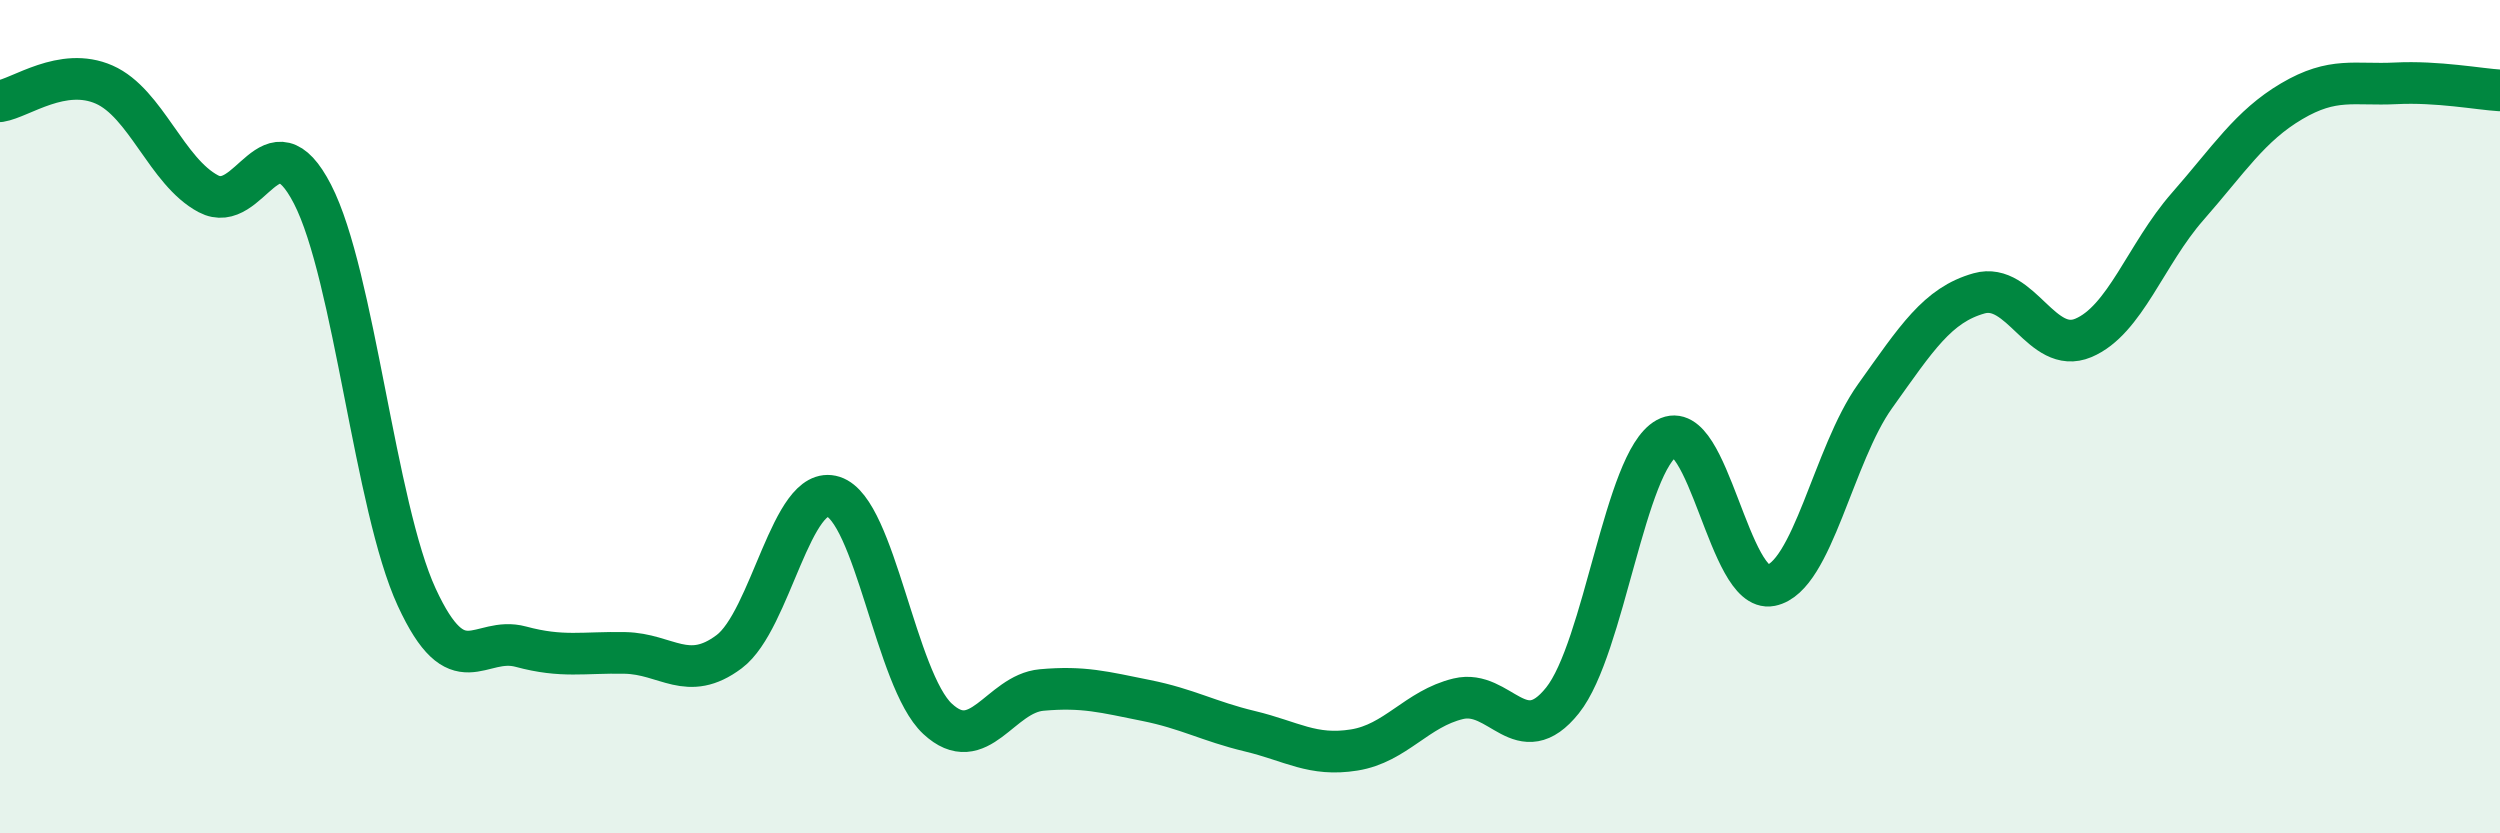 
    <svg width="60" height="20" viewBox="0 0 60 20" xmlns="http://www.w3.org/2000/svg">
      <path
        d="M 0,2.43 C 0.5,2.35 1.5,1.59 2.5,2.03 C 3.5,2.47 4,4.12 5,4.65 C 6,5.18 6.5,2.72 7.5,4.66 C 8.5,6.6 9,12.16 10,14.33 C 11,16.5 11.5,15.25 12.5,15.52 C 13.5,15.79 14,15.65 15,15.67 C 16,15.69 16.5,16.39 17.5,15.64 C 18.5,14.89 19,11.6 20,11.92 C 21,12.24 21.5,16.32 22.5,17.25 C 23.5,18.18 24,16.65 25,16.56 C 26,16.47 26.5,16.61 27.5,16.81 C 28.5,17.01 29,17.31 30,17.55 C 31,17.79 31.5,18.16 32.5,18 C 33.5,17.84 34,17.01 35,16.77 C 36,16.53 36.5,18.06 37.5,16.81 C 38.5,15.56 39,11.07 40,10.52 C 41,9.97 41.5,14.25 42.5,14.05 C 43.5,13.85 44,10.91 45,9.51 C 46,8.11 46.5,7.32 47.5,7.04 C 48.5,6.76 49,8.53 50,8.11 C 51,7.69 51.5,6.1 52.5,4.96 C 53.5,3.82 54,3.02 55,2.43 C 56,1.84 56.5,2.05 57.5,2 C 58.5,1.95 59.5,2.14 60,2.17L60 20L0 20Z"
        fill="#008740"
        opacity="0.1"
        stroke-linecap="round"
        stroke-linejoin="round"
      />
      <path
        d="M 0,2.43 C 0.5,2.35 1.5,1.59 2.5,2.03 C 3.5,2.47 4,4.12 5,4.65 C 6,5.18 6.5,2.72 7.5,4.66 C 8.5,6.6 9,12.16 10,14.33 C 11,16.5 11.5,15.25 12.5,15.52 C 13.5,15.79 14,15.65 15,15.67 C 16,15.69 16.5,16.39 17.5,15.64 C 18.5,14.89 19,11.6 20,11.92 C 21,12.24 21.5,16.32 22.5,17.25 C 23.5,18.18 24,16.65 25,16.56 C 26,16.47 26.5,16.61 27.5,16.81 C 28.5,17.01 29,17.31 30,17.55 C 31,17.79 31.5,18.16 32.5,18 C 33.5,17.84 34,17.01 35,16.77 C 36,16.53 36.5,18.06 37.5,16.81 C 38.5,15.56 39,11.07 40,10.52 C 41,9.97 41.5,14.25 42.5,14.05 C 43.5,13.85 44,10.91 45,9.51 C 46,8.11 46.5,7.32 47.5,7.04 C 48.5,6.76 49,8.53 50,8.11 C 51,7.69 51.5,6.1 52.5,4.96 C 53.5,3.82 54,3.02 55,2.43 C 56,1.84 56.5,2.05 57.5,2 C 58.5,1.95 59.5,2.14 60,2.17"
        stroke="#008740"
        stroke-width="1"
        fill="none"
        stroke-linecap="round"
        stroke-linejoin="round"
      />
    </svg>
  
